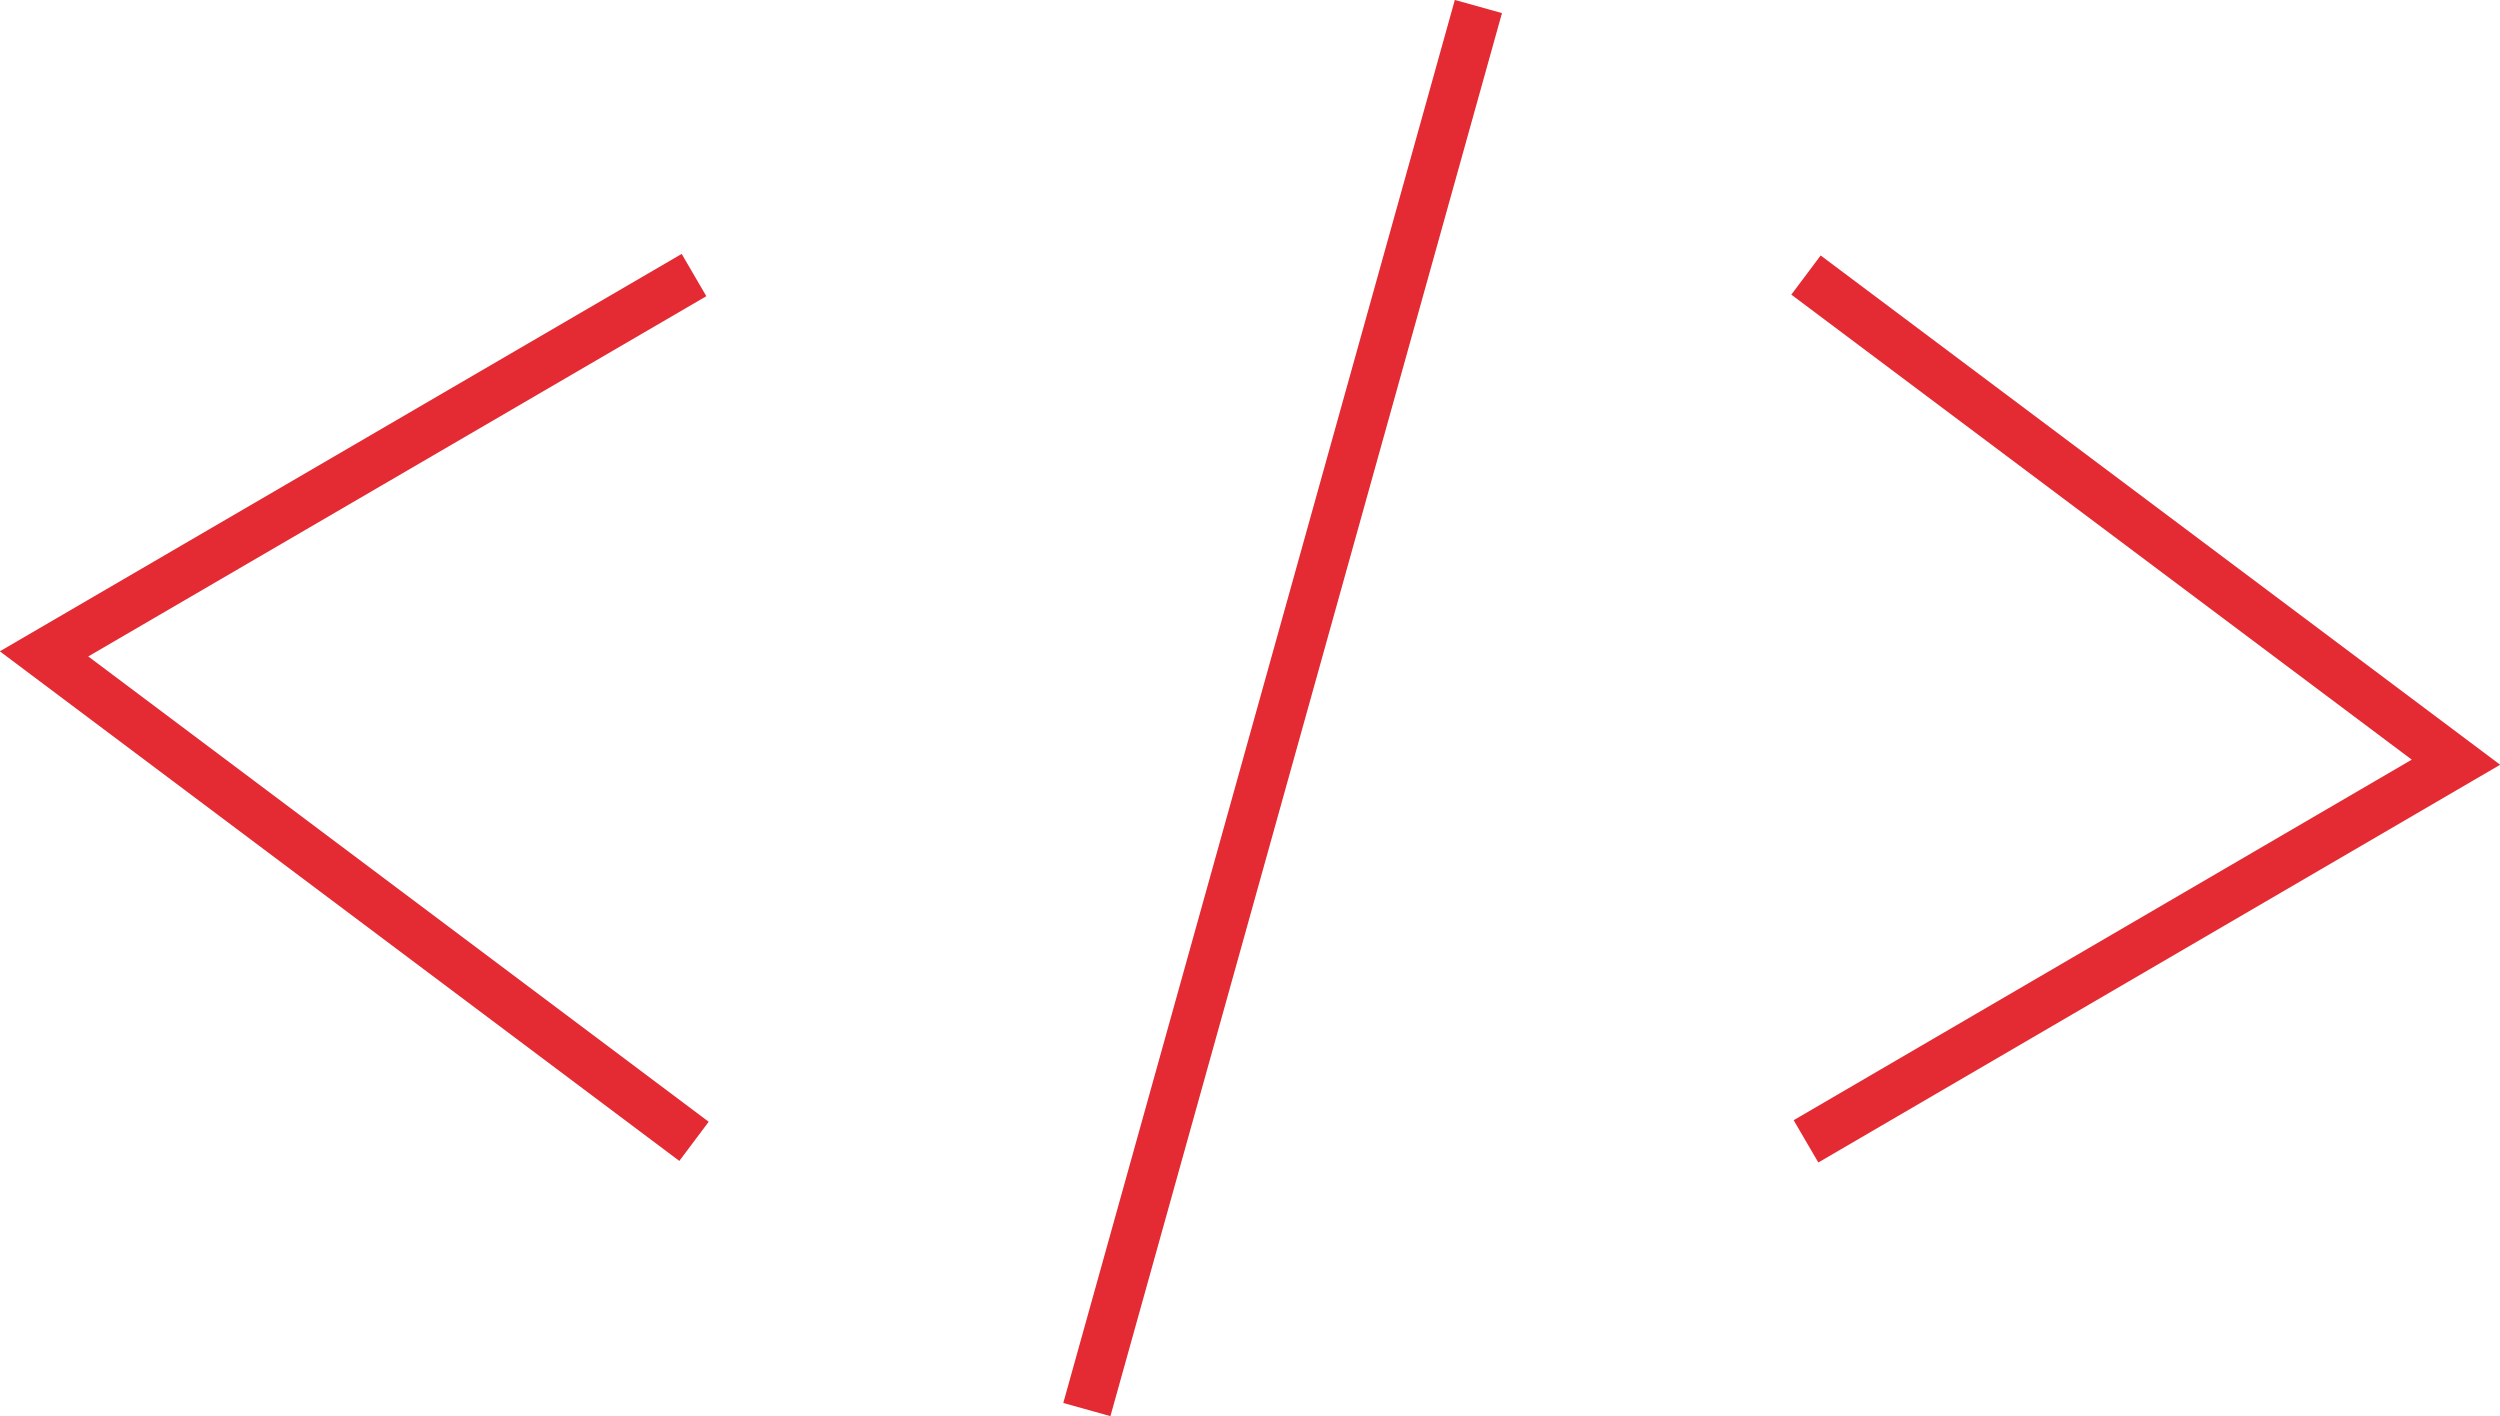 <svg xmlns="http://www.w3.org/2000/svg" viewBox="0 0 76.62 43.4"><defs><style>.cls-1{fill:none;stroke:#e42a32;stroke-miterlimit:10;stroke-width:1.5px;}</style></defs><title>Risorsa 14</title><g id="Livello_2" data-name="Livello 2"><g id="Livello_1-2" data-name="Livello 1"><polyline class="cls-1" points="55.35 8.43 75.27 23.36 55.35 34.98"/><polyline class="cls-1" points="21.27 34.98 1.35 20.04 21.27 8.43"/><line class="cls-1" x1="45.31" y1="0.2" x2="33.31" y2="43.2"/></g></g></svg>
